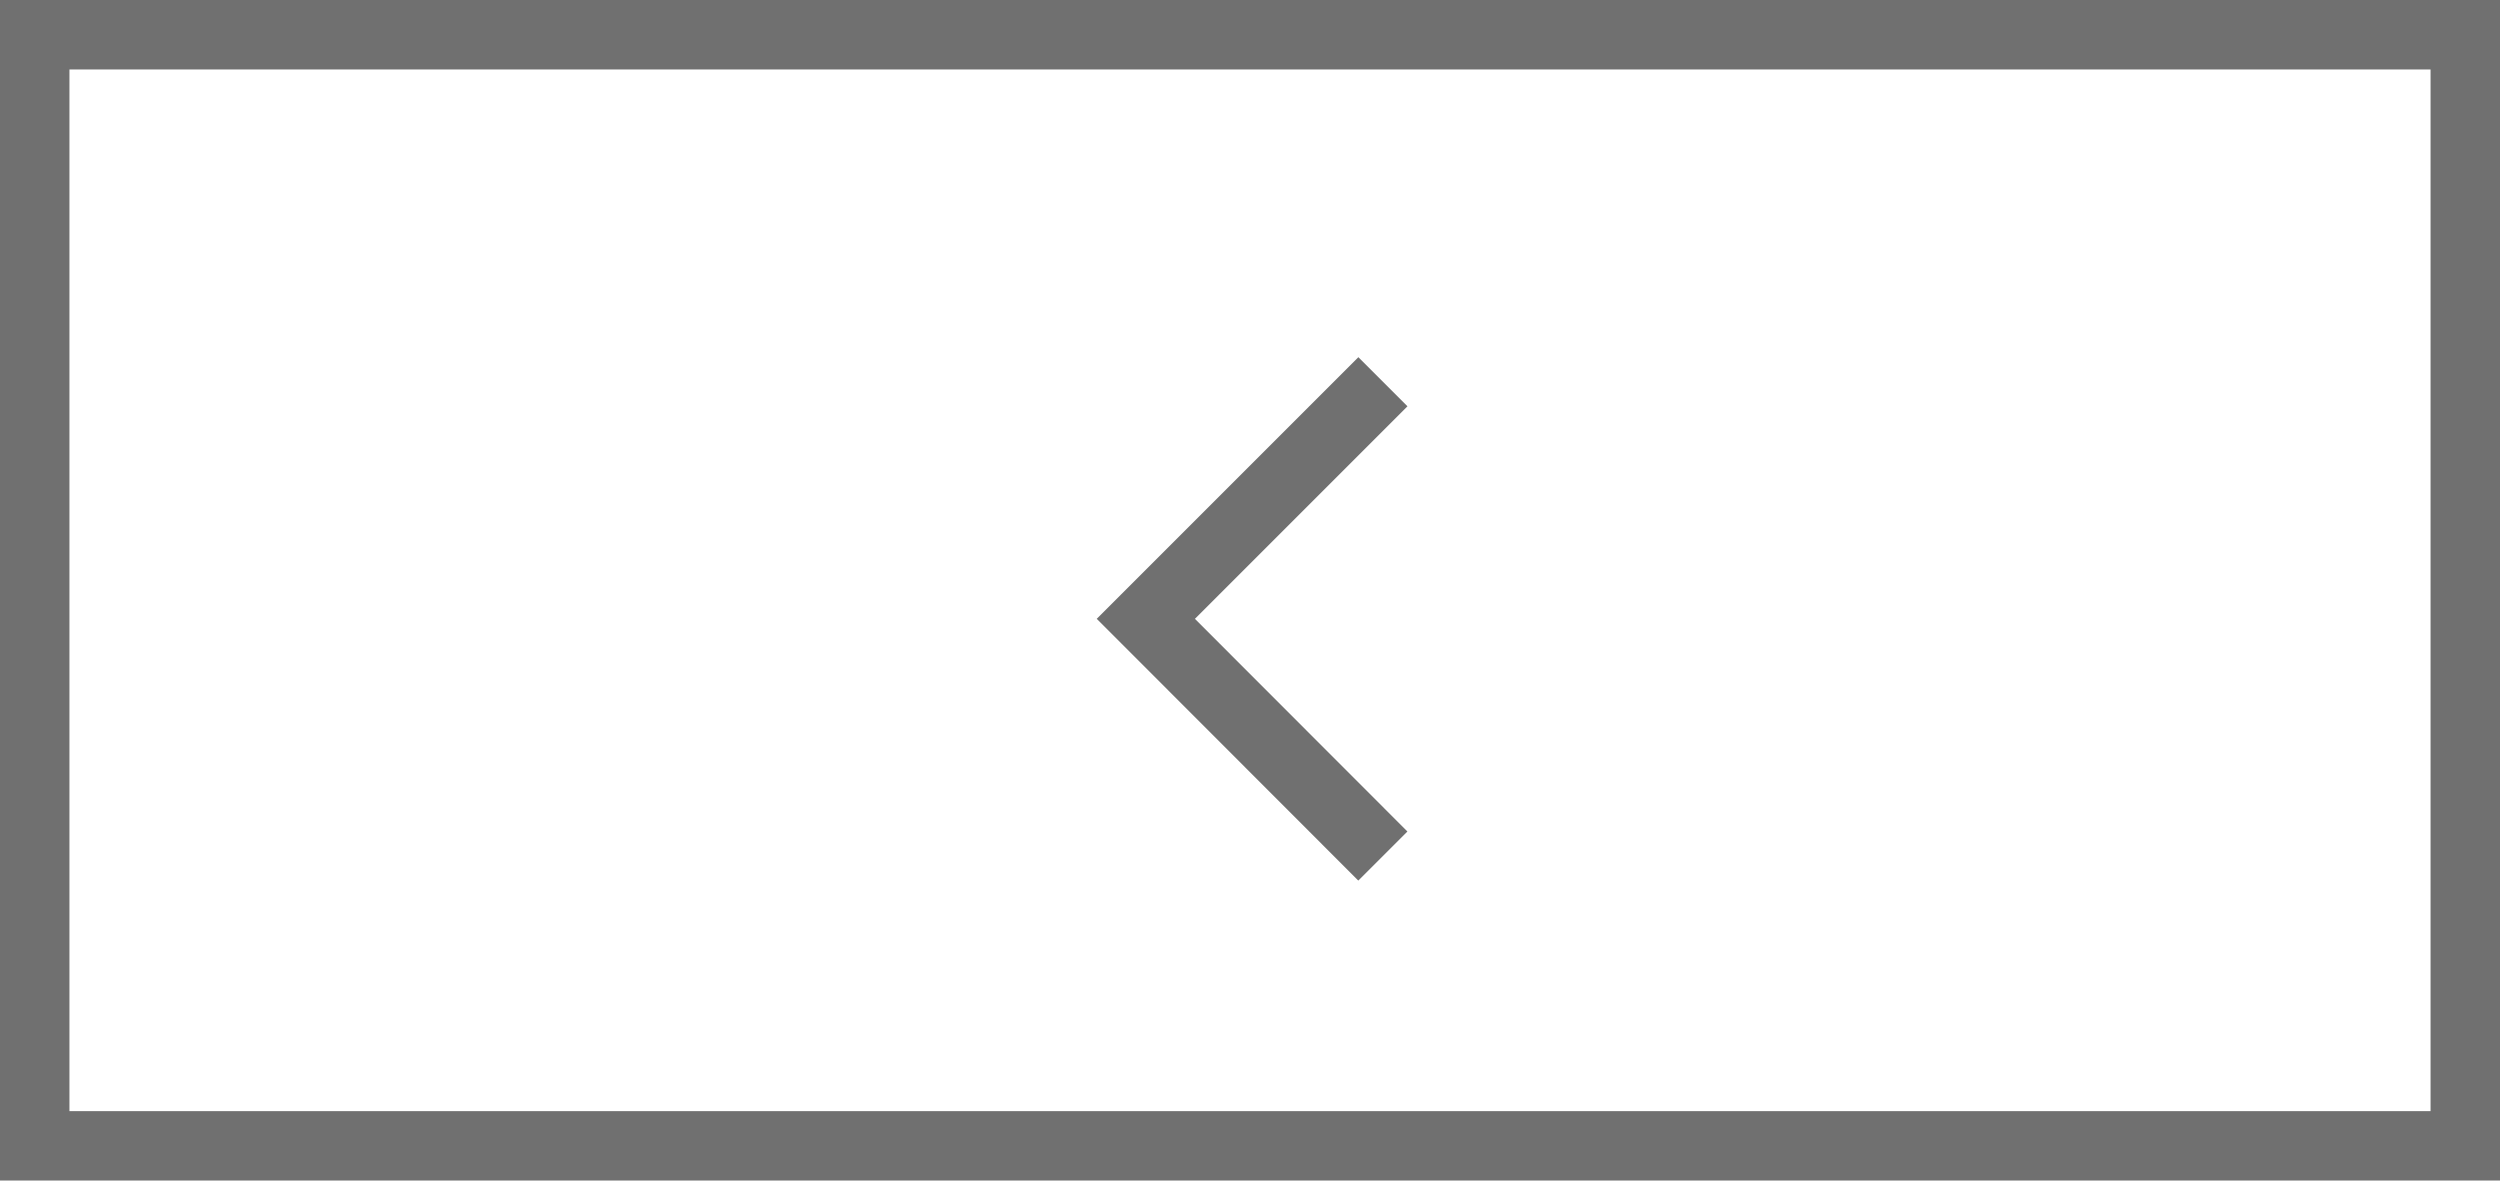 <svg xmlns="http://www.w3.org/2000/svg" width="36" height="17" viewBox="0 0 36 17"><defs><style>.a{fill:#fff;}.a,.b{stroke:#707070;}.b,.d{fill:none;}.c{stroke:none;}</style></defs><g transform="translate(-369 -1284)"><g class="a" transform="translate(369 1284)"><rect class="c" width="36" height="17"/><rect class="d" x="0.5" y="0.5" width="35" height="16"/></g><path class="b" d="M1576.587,1751.084,1580,1754.5l-3.414,3.414" transform="translate(1965.5 3047.411) rotate(180)"/></g></svg>